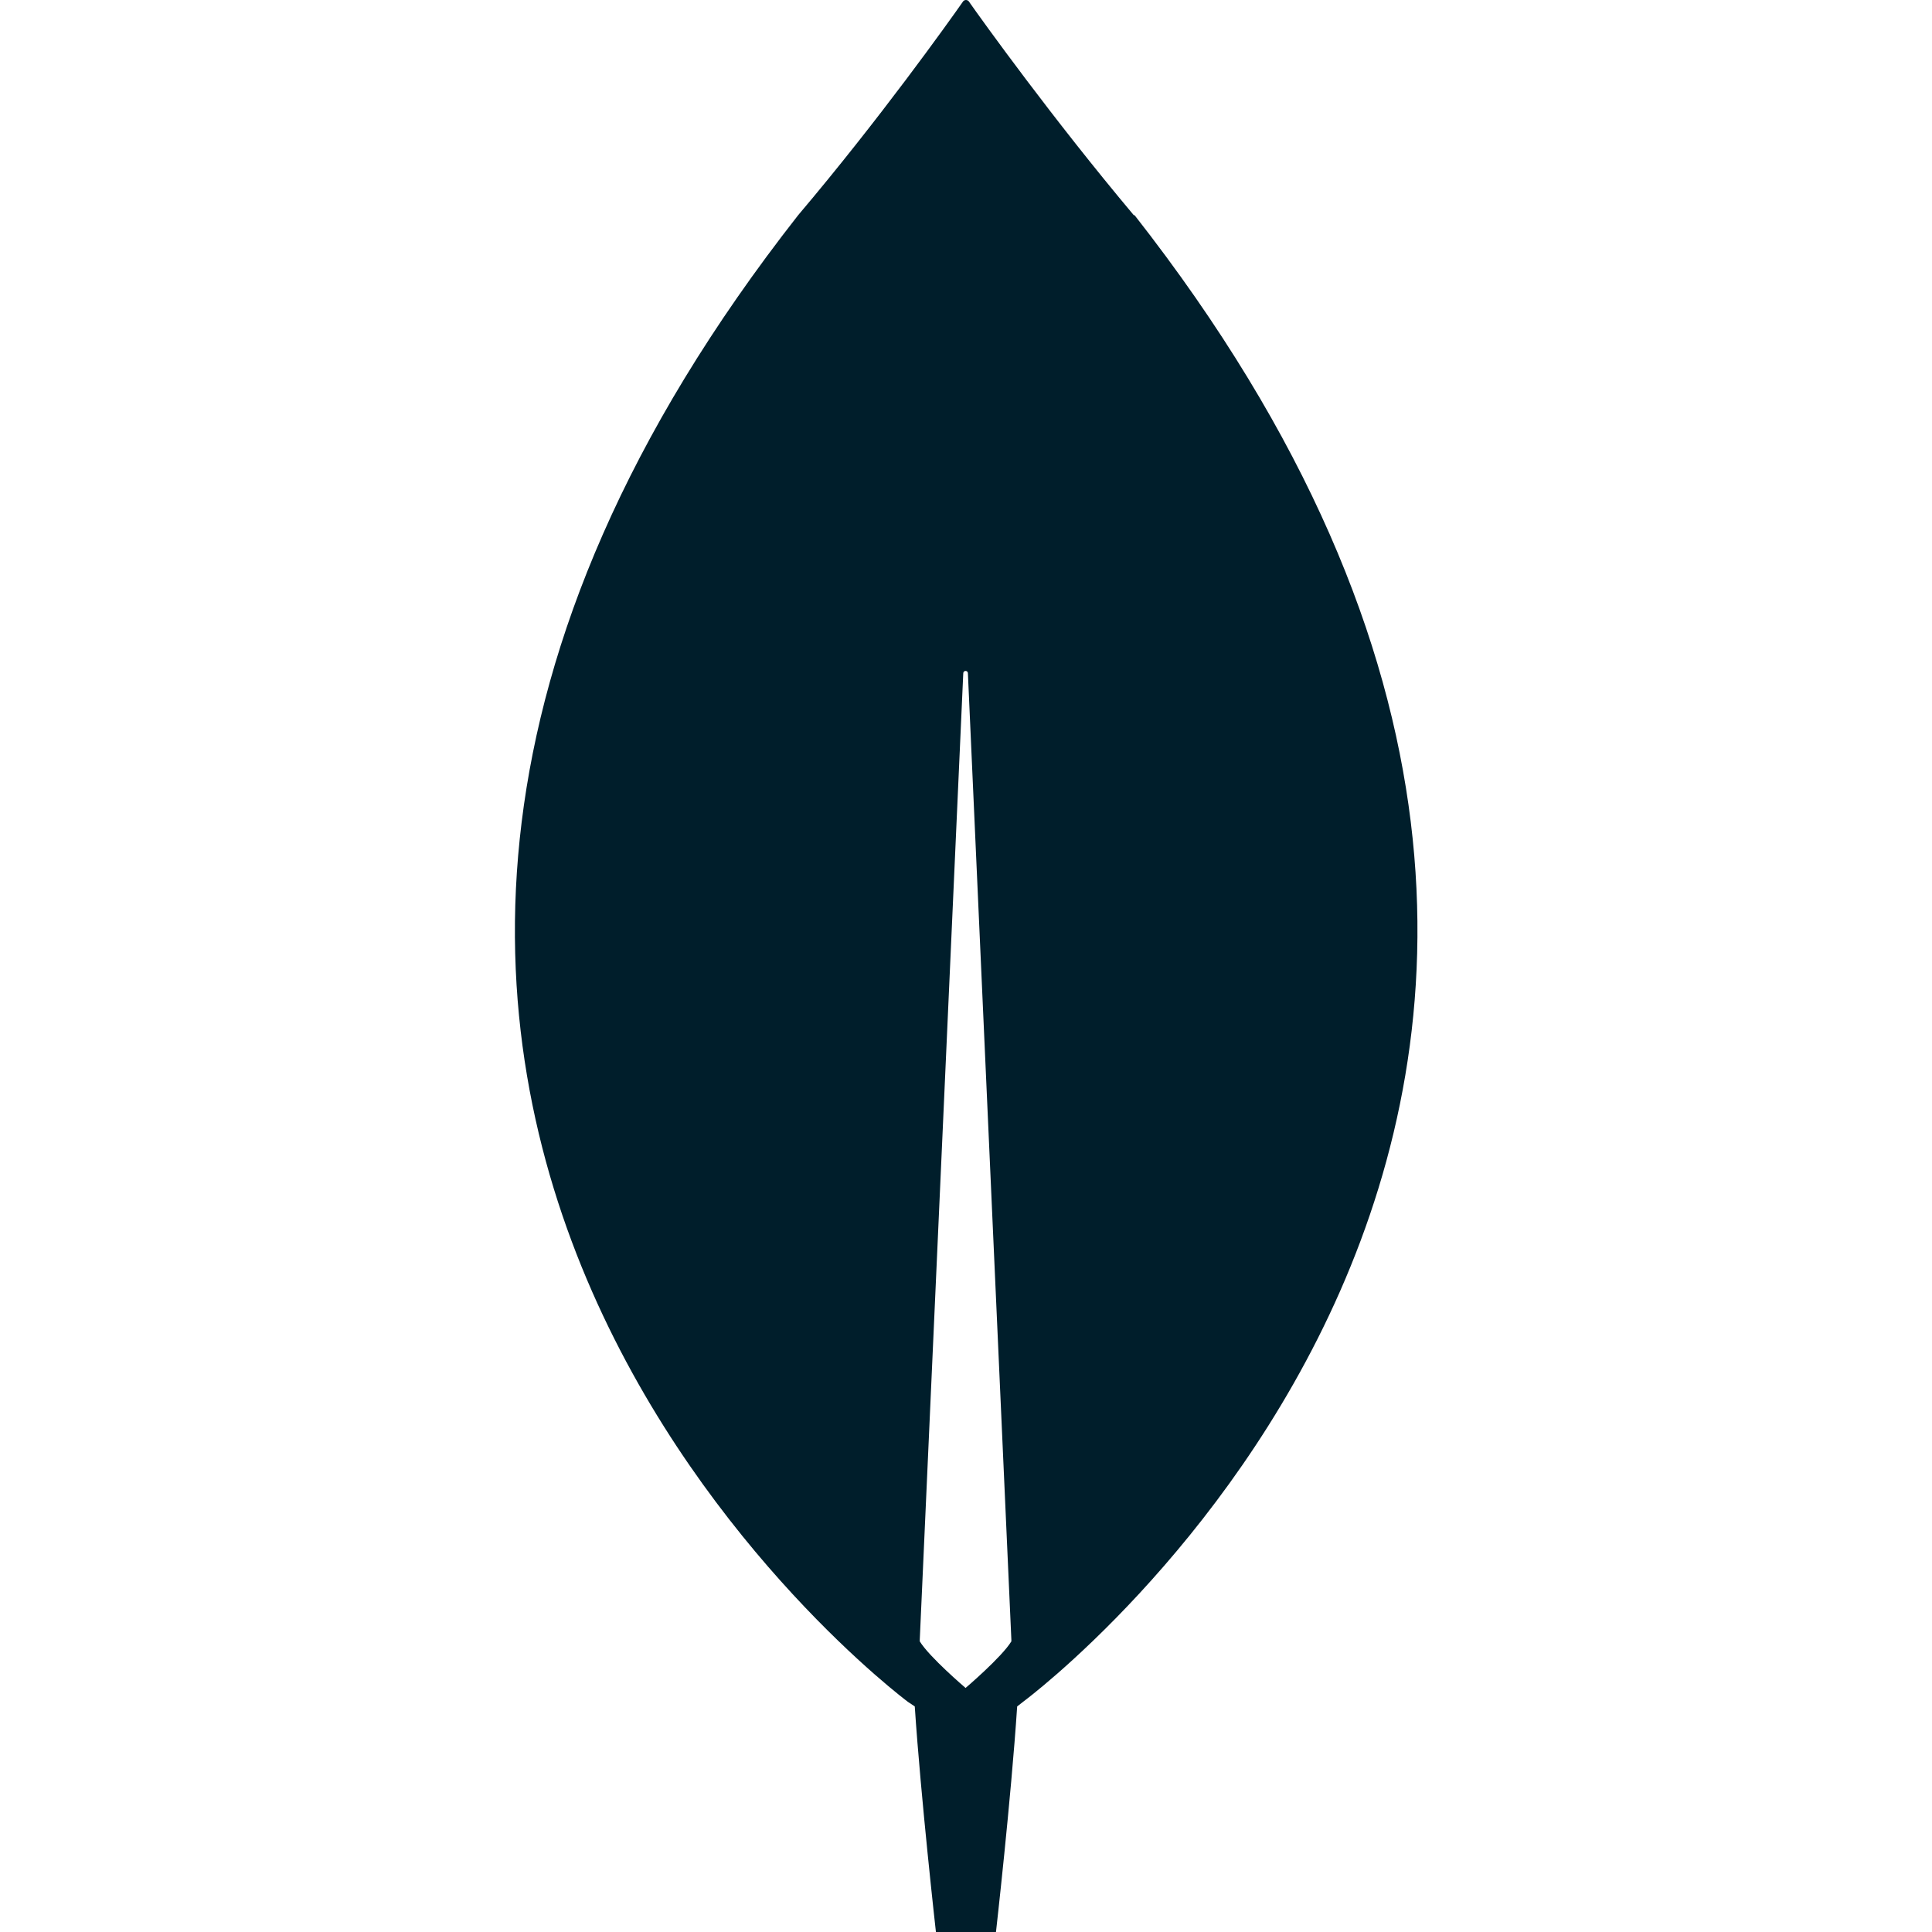 <svg width="60" height="60" viewBox="0 0 60 60" fill="none" xmlns="http://www.w3.org/2000/svg">
<path d="M35.211 6.683C32.7 3.694 30.525 0.669 30.082 0.036C30.035 -0.012 29.963 -0.012 29.915 0.036C29.473 0.669 27.309 3.706 24.787 6.683C3.173 34.25 28.194 52.851 28.194 52.851L28.409 52.995C28.6 55.864 29.066 60 29.066 60H30.931C30.931 60 31.398 55.888 31.589 52.995L31.804 52.827C31.804 52.827 56.837 34.25 35.235 6.683H35.211ZM29.987 52.421C29.987 52.421 28.863 51.464 28.564 50.974V50.926L29.915 20.909C29.915 20.813 30.059 20.813 30.059 20.909L31.409 50.926V50.974C31.111 51.464 29.987 52.421 29.987 52.421V52.421Z" fill="#001E2B"/>
</svg>
